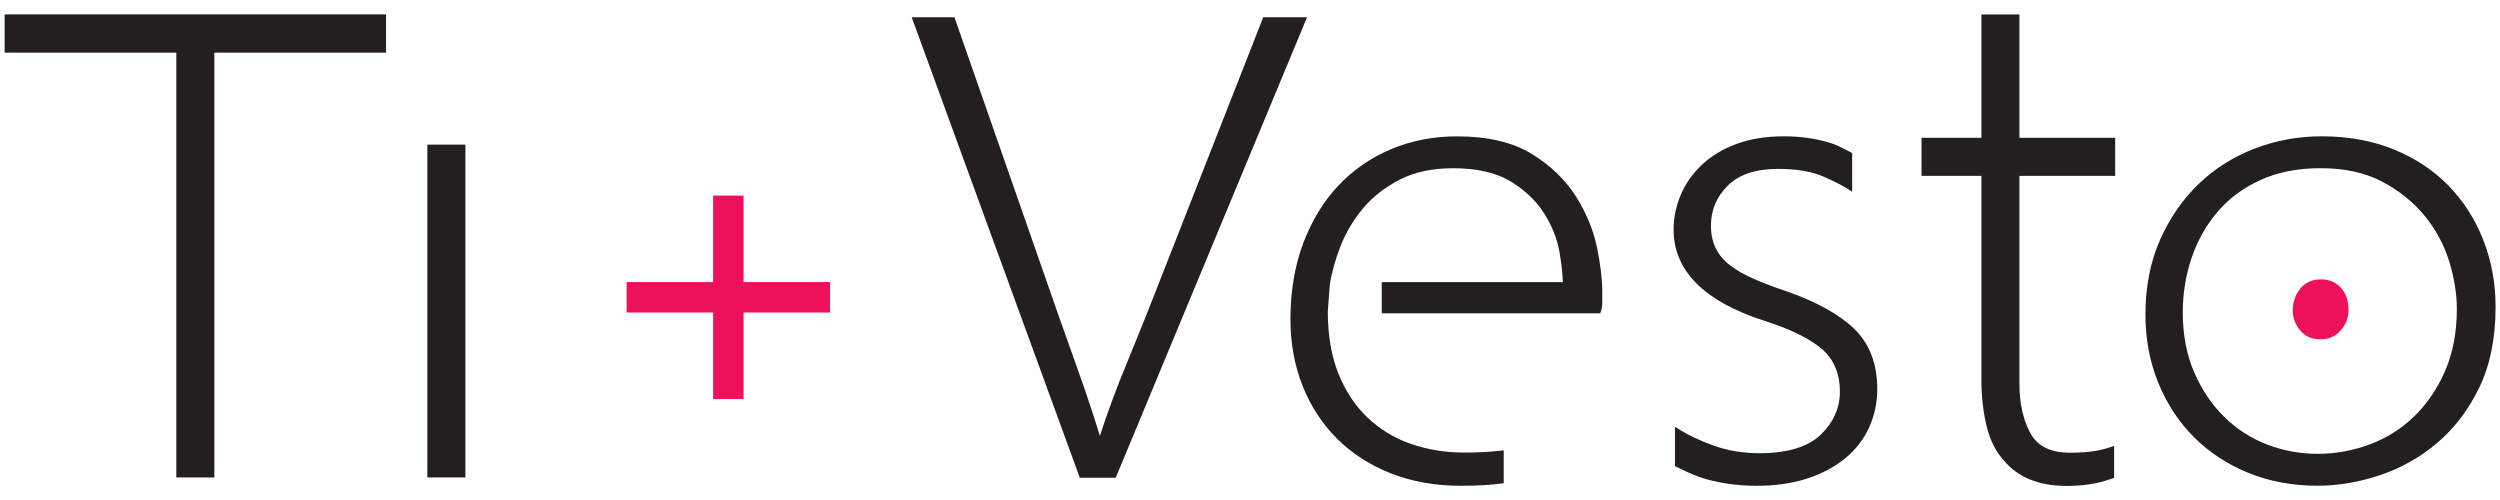 <?xml version="1.0" encoding="UTF-8" standalone="no"?>
<!-- Created with Inkscape (http://www.inkscape.org/) -->

<svg
   width="200"
   height="40"
   viewBox="0 0 52.917 10.583"
   version="1.1"
   id="svg1"
   inkscape:version="1.3 (0e150ed, 2023-07-21)"
   sodipodi:docname="disegno.svg"
   xmlns:inkscape="http://www.inkscape.org/namespaces/inkscape"
   xmlns:sodipodi="http://sodipodi.sourceforge.net/DTD/sodipodi-0.dtd"
   xmlns="http://www.w3.org/2000/svg"
   xmlns:svg="http://www.w3.org/2000/svg">
  <sodipodi:namedview
     id="namedview1"
     pagecolor="#ffffff"
     bordercolor="#000000"
     borderopacity="0.25"
     inkscape:showpageshadow="2"
     inkscape:pageopacity="0.0"
     inkscape:pagecheckerboard="0"
     inkscape:deskcolor="#d1d1d1"
     inkscape:document-units="mm"
     inkscape:zoom="8.2236519"
     inkscape:cx="128.65331"
     inkscape:cy="0.24320096"
     inkscape:window-width="1680"
     inkscape:window-height="997"
     inkscape:window-x="0"
     inkscape:window-y="25"
     inkscape:window-maximized="0"
     inkscape:current-layer="layer1" />
  <defs
     id="defs1">
    <clipPath
       clipPathUnits="userSpaceOnUse"
       id="clipPath52">
      <path
         d="M 0,167.244 H 252.283 V 0 H 0 Z"
         transform="translate(-98.054,-91.848)"
         id="path52" />
    </clipPath>
    <clipPath
       clipPathUnits="userSpaceOnUse"
       id="clipPath40">
      <path
         d="M 0,167.244 H 252.283 V 0 H 0 Z"
         transform="translate(-129.299,-101.74)"
         id="path40" />
    </clipPath>
    <clipPath
       clipPathUnits="userSpaceOnUse"
       id="clipPath42">
      <path
         d="M 0,167.244 H 252.283 V 0 H 0 Z"
         transform="translate(-144.23,-91.771)"
         id="path42" />
    </clipPath>
    <clipPath
       clipPathUnits="userSpaceOnUse"
       id="clipPath44">
      <path
         d="M 0,167.244 H 252.283 V 0 H 0 Z"
         transform="translate(-155.865,-86.551)"
         id="path44" />
    </clipPath>
    <clipPath
       clipPathUnits="userSpaceOnUse"
       id="clipPath46">
      <path
         d="M 0,167.244 H 252.283 V 0 H 0 Z"
         transform="translate(-168.805,-101.891)"
         id="path46" />
    </clipPath>
    <clipPath
       clipPathUnits="userSpaceOnUse"
       id="clipPath48">
      <path
         d="M 0,167.244 H 252.283 V 0 H 0 Z"
         transform="translate(-193.06,-85.561)"
         id="path48" />
    </clipPath>
    <clipPath
       clipPathUnits="userSpaceOnUse"
       id="clipPath50">
      <path
         d="M 0,167.244 H 252.283 V 0 H 0 Z"
         transform="translate(-185.522,-87.203)"
         id="path50" />
    </clipPath>
  </defs>
  <g
     inkscape:label="Livello 1"
     inkscape:groupmode="layer"
     id="layer1">
    <g
       id="g1"
       transform="matrix(1.082,0,0,1.082,8.4,-0.554)">
      <path
         id="path37"
         d="m -7.673,1.542 h 3.359 v 8.31 h 0.744 V 1.542 h 3.359 V 0.794 H -7.673 Z"
         style="fill:#231f20;fill-opacity:1;fill-rule:nonzero;stroke:none;stroke-width:0.353" />
      <path
         id="path38"
         d="M 0.597,9.852 H 1.341 V 3.341 H 0.597 Z"
         style="fill:#231f20;fill-opacity:1;fill-rule:nonzero;stroke:none;stroke-width:0.353" />
      <path
         id="path39"
         d="m 0,0 h -2.427 l -5.455,-13.896 c -0.71,-1.836 -1.405,-3.577 -2.065,-5.175 -0.602,-1.448 -1.116,-2.836 -1.534,-4.13 -0.383,1.251 -0.841,2.618 -1.364,4.067 -0.579,1.608 -1.204,3.382 -1.857,5.273 L -19.542,0 h -2.368 l 9.286,-25.439 0.029,-0.082 h 1.992 l 10.531,25.348 z"
         style="fill:#231f20;fill-opacity:1;fill-rule:nonzero;stroke:none"
         transform="matrix(0.353,0,0,-0.353,17.806,0.849)"
         clip-path="url(#clipPath40)" />
      <path
         id="path41"
         d="m 0,0 v 0 c -0.577,0.923 -1.401,1.722 -2.45,2.375 -1.053,0.653 -2.453,0.984 -4.162,0.984 -1.303,0 -2.532,-0.239 -3.653,-0.711 -1.123,-0.473 -2.107,-1.153 -2.923,-2.021 -0.819,-0.868 -1.472,-1.941 -1.944,-3.189 -0.47,-1.246 -0.708,-2.666 -0.708,-4.218 0,-1.325 0.226,-2.566 0.672,-3.686 0.445,-1.123 1.086,-2.107 1.904,-2.926 0.822,-0.818 1.825,-1.466 2.984,-1.925 1.162,-0.458 2.472,-0.69 3.895,-0.69 0.44,0 0.882,0.012 1.316,0.038 0.339,0.019 0.636,0.054 0.938,0.092 l 0.11,0.013 v 1.822 l -0.14,-0.016 c -0.595,-0.07 -1.279,-0.107 -2.034,-0.107 -1.068,0 -2.075,0.165 -2.993,0.488 -0.914,0.32 -1.721,0.814 -2.401,1.469 -0.679,0.651 -1.218,1.472 -1.602,2.441 -0.385,0.967 -0.58,2.125 -0.58,3.433 l 0.113,1.472 c 0.098,0.663 0.3,1.388 0.599,2.153 0.299,0.757 0.72,1.46 1.252,2.089 0.53,0.629 1.212,1.161 2.029,1.582 0.812,0.418 1.801,0.63 2.939,0.63 1.336,0 2.417,-0.249 3.214,-0.739 0.801,-0.493 1.426,-1.092 1.856,-1.782 0.432,-0.69 0.713,-1.403 0.837,-2.116 0.114,-0.662 0.176,-1.225 0.187,-1.674 h -10.036 v -1.73 h 12.11 l 0.028,0.085 c 0.055,0.163 0.082,0.33 0.082,0.495 v 0.684 c 0,0.616 -0.095,1.408 -0.286,2.356 C 0.962,-1.872 0.573,-0.92 0,0"
         style="fill:#231f20;fill-opacity:1;fill-rule:nonzero;stroke:none"
         transform="matrix(0.353,0,0,-0.353,23.073,4.365)"
         clip-path="url(#clipPath42)" />
      <path
         id="path43"
         d="m 0,0 h -0.001 c -0.702,0.235 -1.287,0.457 -1.791,0.68 -0.508,0.222 -0.946,0.472 -1.302,0.743 -0.349,0.265 -0.618,0.582 -0.799,0.943 -0.179,0.358 -0.27,0.785 -0.27,1.271 0,0.858 0.304,1.58 0.929,2.207 0.618,0.617 1.552,0.93 2.777,0.93 C 0.58,6.774 1.431,6.631 2.07,6.349 2.692,6.074 3.163,5.834 3.469,5.634 L 3.662,5.508 V 7.655 L 3.593,7.689 C 3.505,7.732 3.419,7.777 3.333,7.821 3.048,7.969 2.753,8.122 2.385,8.232 1.623,8.462 0.781,8.579 -0.116,8.579 -1.113,8.579 -2.002,8.436 -2.758,8.154 -3.515,7.873 -4.16,7.481 -4.678,6.99 -5.196,6.498 -5.589,5.934 -5.845,5.316 -6.104,4.696 -6.234,4.055 -6.234,3.41 c 0,-2.276 1.688,-3.975 5.018,-5.051 1.419,-0.447 2.489,-0.969 3.182,-1.55 0.675,-0.567 1.016,-1.371 1.016,-2.39 0,-0.895 -0.357,-1.695 -1.061,-2.375 -0.705,-0.68 -1.851,-1.026 -3.403,-1.026 -0.893,0 -1.734,0.138 -2.498,0.409 -0.773,0.274 -1.441,0.589 -1.986,0.936 l -0.192,0.122 v -2.182 l 0.218,-0.105 c 0.468,-0.229 0.953,-0.464 1.523,-0.62 0.879,-0.243 1.815,-0.366 2.783,-0.366 1.043,0 1.988,0.136 2.809,0.404 0.822,0.27 1.531,0.648 2.106,1.123 0.58,0.476 1.027,1.053 1.325,1.714 0.297,0.66 0.448,1.373 0.448,2.12 0,1.392 -0.428,2.513 -1.271,3.332 C 2.95,-1.29 1.678,-0.585 0,0"
         style="fill:#231f20;fill-opacity:1;fill-rule:nonzero;stroke:none"
         transform="matrix(0.353,0,0,-0.353,27.177,6.207)"
         clip-path="url(#clipPath44)" />
      <path
         id="path45"
         d="m 0,0 h -2.107 v -6.836 h -3.32 v -2.109 h 3.32 v -11.292 c 0,-0.866 0.089,-1.705 0.267,-2.493 0.182,-0.803 0.511,-1.473 0.976,-1.987 0.778,-0.936 1.947,-1.41 3.471,-1.41 0.612,0 1.163,0.051 1.638,0.154 0.347,0.074 0.609,0.159 0.918,0.263 l 0.085,0.028 v 1.773 l -0.166,-0.057 c -0.286,-0.099 -0.581,-0.172 -0.902,-0.225 -0.373,-0.062 -0.839,-0.094 -1.383,-0.094 -1.074,0 -1.789,0.352 -2.186,1.075 C 0.206,-22.473 0,-21.549 0,-20.465 v 11.52 h 5.306 v 2.109 H 0 Z"
         style="fill:#231f20;fill-opacity:1;fill-rule:nonzero;stroke:none"
         transform="matrix(0.353,0,0,-0.353,31.742,0.795)"
         clip-path="url(#clipPath46)" />
      <path
         id="path47"
         d="m 0,0 c 0,-1.291 -0.22,-2.448 -0.652,-3.439 -0.434,-0.99 -1.012,-1.838 -1.719,-2.521 -0.705,-0.682 -1.532,-1.203 -2.46,-1.547 -1.84,-0.687 -3.885,-0.703 -5.696,-0.001 -0.891,0.346 -1.687,0.861 -2.365,1.528 -0.679,0.666 -1.238,1.495 -1.662,2.465 -0.421,0.965 -0.634,2.083 -0.634,3.325 0,1.044 0.164,2.057 0.487,3.013 0.321,0.954 0.805,1.815 1.437,2.558 0.629,0.74 1.432,1.335 2.384,1.768 0.951,0.434 2.075,0.653 3.342,0.653 1.312,0 2.455,-0.25 3.394,-0.743 0.941,-0.497 1.731,-1.13 2.351,-1.885 0.62,-0.756 1.078,-1.603 1.362,-2.518 C -0.145,1.734 0,0.84 0,0 m 1.475,3.8 c -0.446,1.146 -1.093,2.162 -1.923,3.019 -0.833,0.857 -1.856,1.536 -3.041,2.02 -1.187,0.484 -2.535,0.73 -4.01,0.73 -1.275,0 -2.516,-0.226 -3.686,-0.672 -1.175,-0.447 -2.223,-1.107 -3.114,-1.96 -0.891,-0.853 -1.616,-1.9 -2.152,-3.113 -0.535,-1.212 -0.807,-2.601 -0.807,-4.128 0,-1.353 0.238,-2.625 0.709,-3.782 0.472,-1.161 1.139,-2.177 1.983,-3.021 0.843,-0.842 1.859,-1.508 3.018,-1.979 1.162,-0.472 2.447,-0.711 3.822,-0.711 1.121,0 2.276,0.193 3.433,0.575 1.162,0.382 2.235,0.982 3.189,1.787 0.96,0.807 1.75,1.842 2.346,3.076 0.601,1.237 0.905,2.742 0.905,4.473 0,1.296 -0.226,2.536 -0.672,3.686"
         style="fill:#231f20;fill-opacity:1;fill-rule:nonzero;stroke:none"
         transform="matrix(0.353,0,0,-0.353,40.299,6.556)"
         clip-path="url(#clipPath48)" />
      <path
         id="path49"
         d="m 0,0 c -0.465,0 -0.841,-0.162 -1.116,-0.479 -0.272,-0.311 -0.422,-0.712 -0.448,-1.202 0,-0.433 0.136,-0.817 0.407,-1.142 0.277,-0.332 0.654,-0.5 1.12,-0.5 0.465,0 0.848,0.168 1.138,0.498 0.285,0.326 0.429,0.711 0.429,1.144 0,0.485 -0.137,0.889 -0.41,1.201 C 0.844,-0.162 0.467,0 0,0"
         style="fill:#ed105b;fill-opacity:1;fill-rule:nonzero;stroke:none"
         transform="matrix(0.353,0,0,-0.353,37.64,5.977)"
         clip-path="url(#clipPath50)" />
      <path
         id="path51"
         d="M 0,0 H -1.687 V -4.793 H -6.48 V -6.48 h 4.793 v -4.792 H 0 v 4.792 h 4.793 v 1.687 H 0 Z"
         style="fill:#ed105b;fill-opacity:1;fill-rule:nonzero;stroke:none"
         transform="matrix(0.353,0,0,-0.353,6.783,4.338)"
         clip-path="url(#clipPath52)" />
    </g>
  </g>
</svg>
